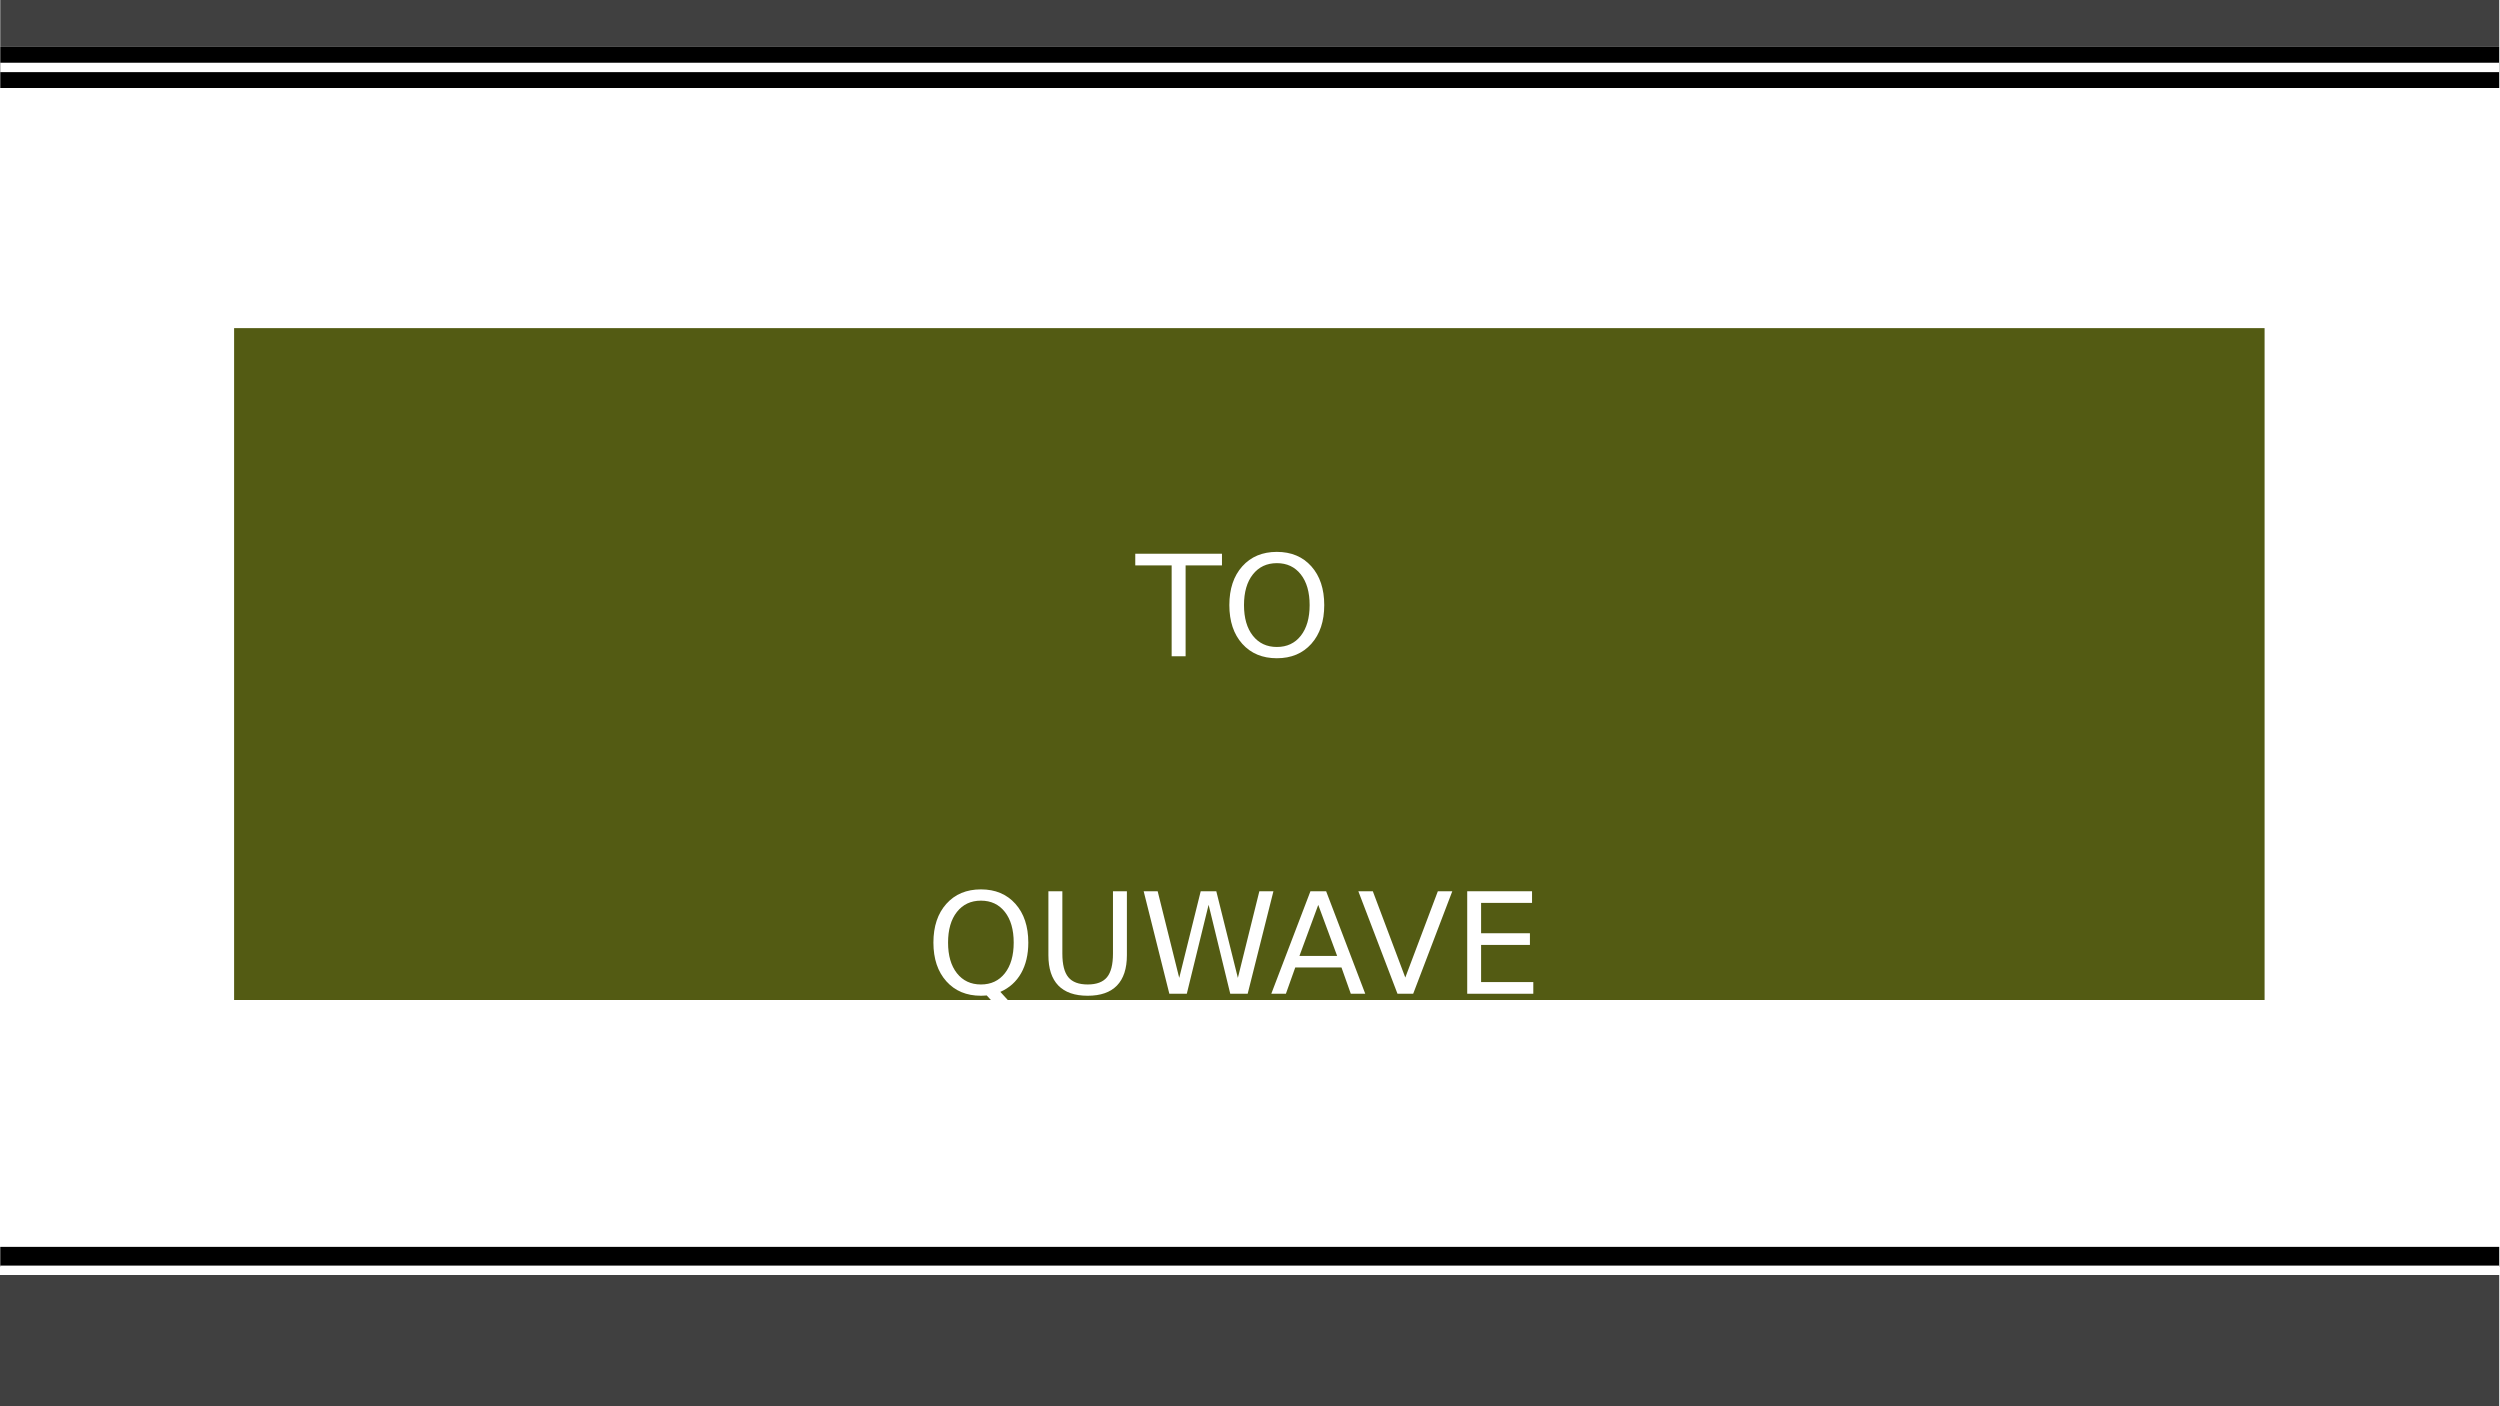 <svg xmlns="http://www.w3.org/2000/svg" xmlns:xlink="http://www.w3.org/1999/xlink" width="1280" height="720" viewBox="0 0 960 540"><defs><symbol overflow="visible" id="glyph0-0"><path d="M2.688 9.547v-47.625h27V9.547zm3.03-3h20.97v-41.594H5.718zm0 0"/></symbol><symbol overflow="visible" id="glyph0-1"><path d="M1.797-39.36h5.375l8.28 33.266 8.25-33.265h5.985L37.97-6.093l8.25-33.265h5.405L41.735 0h-6.688l-8.313-34.172L18.36 0h-6.704zm0 0"/></symbol><symbol overflow="visible" id="glyph0-2"><path d="M5.297-39.36h24.89v4.47H10.625v11.656h18.75v4.484h-18.75v14.266h20.047V0H5.297zm0 0"/></symbol><symbol overflow="visible" id="glyph0-3"><path d="M5.297-39.36h5.328v34.876h19.172V0h-24.5zm0 0"/></symbol><symbol overflow="visible" id="glyph0-4"><path d="M34.78-36.328v5.61c-1.792-1.665-3.702-2.91-5.733-3.735-2.03-.832-4.188-1.25-6.47-1.25-4.5 0-7.948 1.375-10.343 4.125-2.386 2.75-3.578 6.73-3.578 11.937 0 5.187 1.192 9.156 3.578 11.906 2.395 2.75 5.844 4.125 10.344 4.125 2.28 0 4.438-.41 6.47-1.234 2.03-.832 3.94-2.082 5.733-3.75v5.563A21.92 21.92 0 0 1 28.86-.19c-2.087.633-4.29.954-6.61.954-5.96 0-10.652-1.82-14.078-5.47-3.43-3.644-5.14-8.624-5.14-14.937 0-6.333 1.71-11.32 5.14-14.97 3.426-3.644 8.117-5.468 14.078-5.468 2.352 0 4.57.312 6.656.937a21.233 21.233 0 0 1 5.875 2.812zm0 0"/></symbol><symbol overflow="visible" id="glyph0-5"><path d="M21.28-35.75c-3.866 0-6.936 1.445-9.218 4.328-2.273 2.875-3.406 6.805-3.406 11.78 0 4.962 1.133 8.884 3.406 11.767 2.282 2.875 5.352 4.313 9.22 4.313 3.863 0 6.925-1.438 9.187-4.313 2.257-2.883 3.39-6.805 3.39-11.766 0-4.977-1.133-8.907-3.39-11.782-2.263-2.883-5.325-4.328-9.19-4.328zm0-4.328c5.52 0 9.93 1.85 13.236 5.547 3.3 3.698 4.953 8.663 4.953 14.89 0 6.2-1.654 11.152-4.954 14.86C31.21-1.083 26.8.765 21.28.765 15.74.766 11.313-1.078 8-4.766 4.687-8.46 3.03-13.422 3.03-19.64c0-6.227 1.658-11.192 4.97-14.89 3.313-3.697 7.738-5.548 13.28-5.548zm0 0"/></symbol><symbol overflow="visible" id="glyph0-6"><path d="M5.297-39.36h7.937L23.28-12.577l10.095-26.78h7.938V0h-5.188v-34.563l-10.156 27h-5.345l-10.156-27V0H5.296zm0 0"/></symbol><symbol overflow="visible" id="glyph0-8"><path d="M-.156-39.36H33.14v4.47H19.173V0h-5.36v-34.89H-.155zm0 0"/></symbol><symbol overflow="visible" id="glyph0-9"><path d="M21.28-35.75c-3.866 0-6.936 1.445-9.218 4.328-2.273 2.875-3.406 6.805-3.406 11.78 0 4.962 1.133 8.884 3.406 11.767 2.282 2.875 5.352 4.313 9.22 4.313 3.863 0 6.925-1.438 9.187-4.313 2.257-2.883 3.39-6.805 3.39-11.766 0-4.977-1.133-8.907-3.39-11.782-2.263-2.883-5.325-4.328-9.19-4.328zM28.735-.72l7.016 7.69h-6.422L23.5.655c-.586.04-1.03.067-1.344.078-.304.02-.593.032-.875.032C15.74.766 11.313-1.082 8-4.78 4.687-8.49 3.03-13.44 3.03-19.64c0-6.227 1.658-11.192 4.97-14.89 3.313-3.697 7.738-5.548 13.28-5.548 5.52 0 9.93 1.85 13.236 5.547 3.3 3.698 4.953 8.663 4.953 14.89 0 4.574-.92 8.484-2.75 11.734-1.837 3.25-4.497 5.648-7.986 7.187zm0 0"/></symbol><symbol overflow="visible" id="glyph0-10"><path d="M4.688-39.36h5.36v23.907c0 4.22.764 7.258 2.296 9.11 1.53 1.855 4.008 2.78 7.437 2.78 3.407 0 5.876-.925 7.407-2.78 1.532-1.852 2.297-4.89 2.297-9.11V-39.36h5.344v24.563c0 5.137-1.273 9.016-3.812 11.64C28.484-.538 24.738.767 19.78.767 14.8.766 11.04-.54 8.5-3.156 5.957-5.78 4.687-9.66 4.687-14.796zm0 0"/></symbol><symbol overflow="visible" id="glyph0-11"><path d="M18.453-34.125l-7.22 19.594h14.47zm-3-5.234h6.03L36.5 0h-5.547l-3.578-10.094H9.625L6.03 0H.423zm0 0"/></symbol><symbol overflow="visible" id="glyph0-12"><path d="M15.453 0L.423-39.36h5.56l12.47 33.14 12.5-33.14H36.5L21.484 0zm0 0"/></symbol><clipPath id="clip1"><path d="M0 0h959.7v540H0zm0 0"/></clipPath><clipPath id="clip2"><path d="M0 0h959.7v18H0zm0 0"/></clipPath><clipPath id="clip3"><path d="M0 18h959.7v16H0zm0 0"/></clipPath><clipPath id="clip4"><path d="M0 24h959.7v4H0zm0 0"/></clipPath><clipPath id="clip5"><path d="M0 489h959.7v51H0zm0 0"/></clipPath><clipPath id="clip6"><path d="M0 478h959.7v9H0zm0 0"/></clipPath><clipPath id="clip7"><path d="M0 486h959.7v3H0zm0 0"/></clipPath></defs><g id="surface1"><g clip-path="url(#clip1)" fill-rule="evenodd" fill="#fff"><path d="M0 0h959.7v540H0zm0 0"/><path d="M0 0h959.8v540H0zm0 0"/></g><path d="M479.7 384H89.897V126h779.704v258zm0 0" fill-rule="evenodd" fill="#535b13"/><g clip-path="url(#clip2)"><path d="M480 18H.102V0h959.7v18zm0 0" fill-rule="evenodd" fill="#404040"/></g><g clip-path="url(#clip3)"><path d="M480 33.8H.102V18h959.7v15.8zm0 0" fill-rule="evenodd"/></g><g clip-path="url(#clip4)"><path d="M480 27.7H.102V24.1h959.7V27.7zm0 0" fill-rule="evenodd" fill="#fff"/></g><g clip-path="url(#clip5)"><path d="M479.8 539.898H0v-50.296h959.7v50.296zm0 0" fill-rule="evenodd" fill="#404040"/></g><g clip-path="url(#clip6)"><path d="M480 486.398H.102V478.8h959.7v7.598zm0 0" fill-rule="evenodd"/></g><g clip-path="url(#clip7)"><path d="M480 488.102H.102V486h959.7v2.102zm0 0" fill-rule="evenodd" fill="#fff"/></g><g fill="#fff"><use xlink:href="#glyph0-1" x="326.1" y="122.4"/><use xlink:href="#glyph0-2" x="379.452" y="122.4"/></g><use xlink:href="#glyph0-3" x="413.472" y="122.4" fill="#fff"/><g fill="#fff"><use xlink:href="#glyph0-4" x="443.604" y="122.4"/><use xlink:href="#glyph0-5" x="481.296" y="122.4"/></g><g fill="#fff"><use xlink:href="#glyph0-6" x="523.686" y="122.4"/><use xlink:href="#glyph0-2" x="570.234" y="122.4"/><use xlink:href="#glyph0-7" x="604.308" y="122.4"/></g><g fill="#fff"><use xlink:href="#glyph0-8" x="436.1" y="252"/><use xlink:href="#glyph0-5" x="469.04" y="252"/></g><g fill="#fff"><use xlink:href="#glyph0-9" x="355.4" y="381.6"/><use xlink:href="#glyph0-10" x="397.898" y="381.6"/><use xlink:href="#glyph0-1" x="437.372" y="381.6"/></g><use xlink:href="#glyph0-11" x="487.754" y="381.6" fill="#fff"/><g fill="#fff"><use xlink:href="#glyph0-12" x="521.18" y="381.6"/><use xlink:href="#glyph0-2" x="558.116" y="381.6"/></g><script>document.getElementsByTagName(&quot;svg&quot;)[0].addEventListener(&quot;click&quot;, sendClickToParentDocument, false);function sendClickToParentDocument(evt){ var target = evt.target; if(target.correspondingUseElement){ target = target.correspondingUseElement;} if (window.parent.svgElementClicked){ window.parent.svgElementClicked(target, &apos;click&apos;, evt.clientX,evt.clientY); } else { console.log(&quot;You clicked &apos;&quot; + target.id + &quot;&apos; which is a &quot; + target.nodeName + &quot; element&quot;);}}document.getElementsByTagName(&quot;svg&quot;)[0].addEventListener(&quot;mousemove&quot;, sendMouseToParentDocument, false);function sendMouseToParentDocument(evt){ var target = evt.target; if(target.correspondingUseElement) { target = target.correspondingUseElement; } if (window.parent.svgElementClicked){ window.parent.svgElementClicked(target, &apos;mousemove&apos;, evt.clientX,evt.clientY); } else { console.log(&quot;You clicked &apos;&quot; + target.id + &quot;&apos; which is a &quot; + target.nodeName + &quot; element&quot;);}}</script></g></svg>